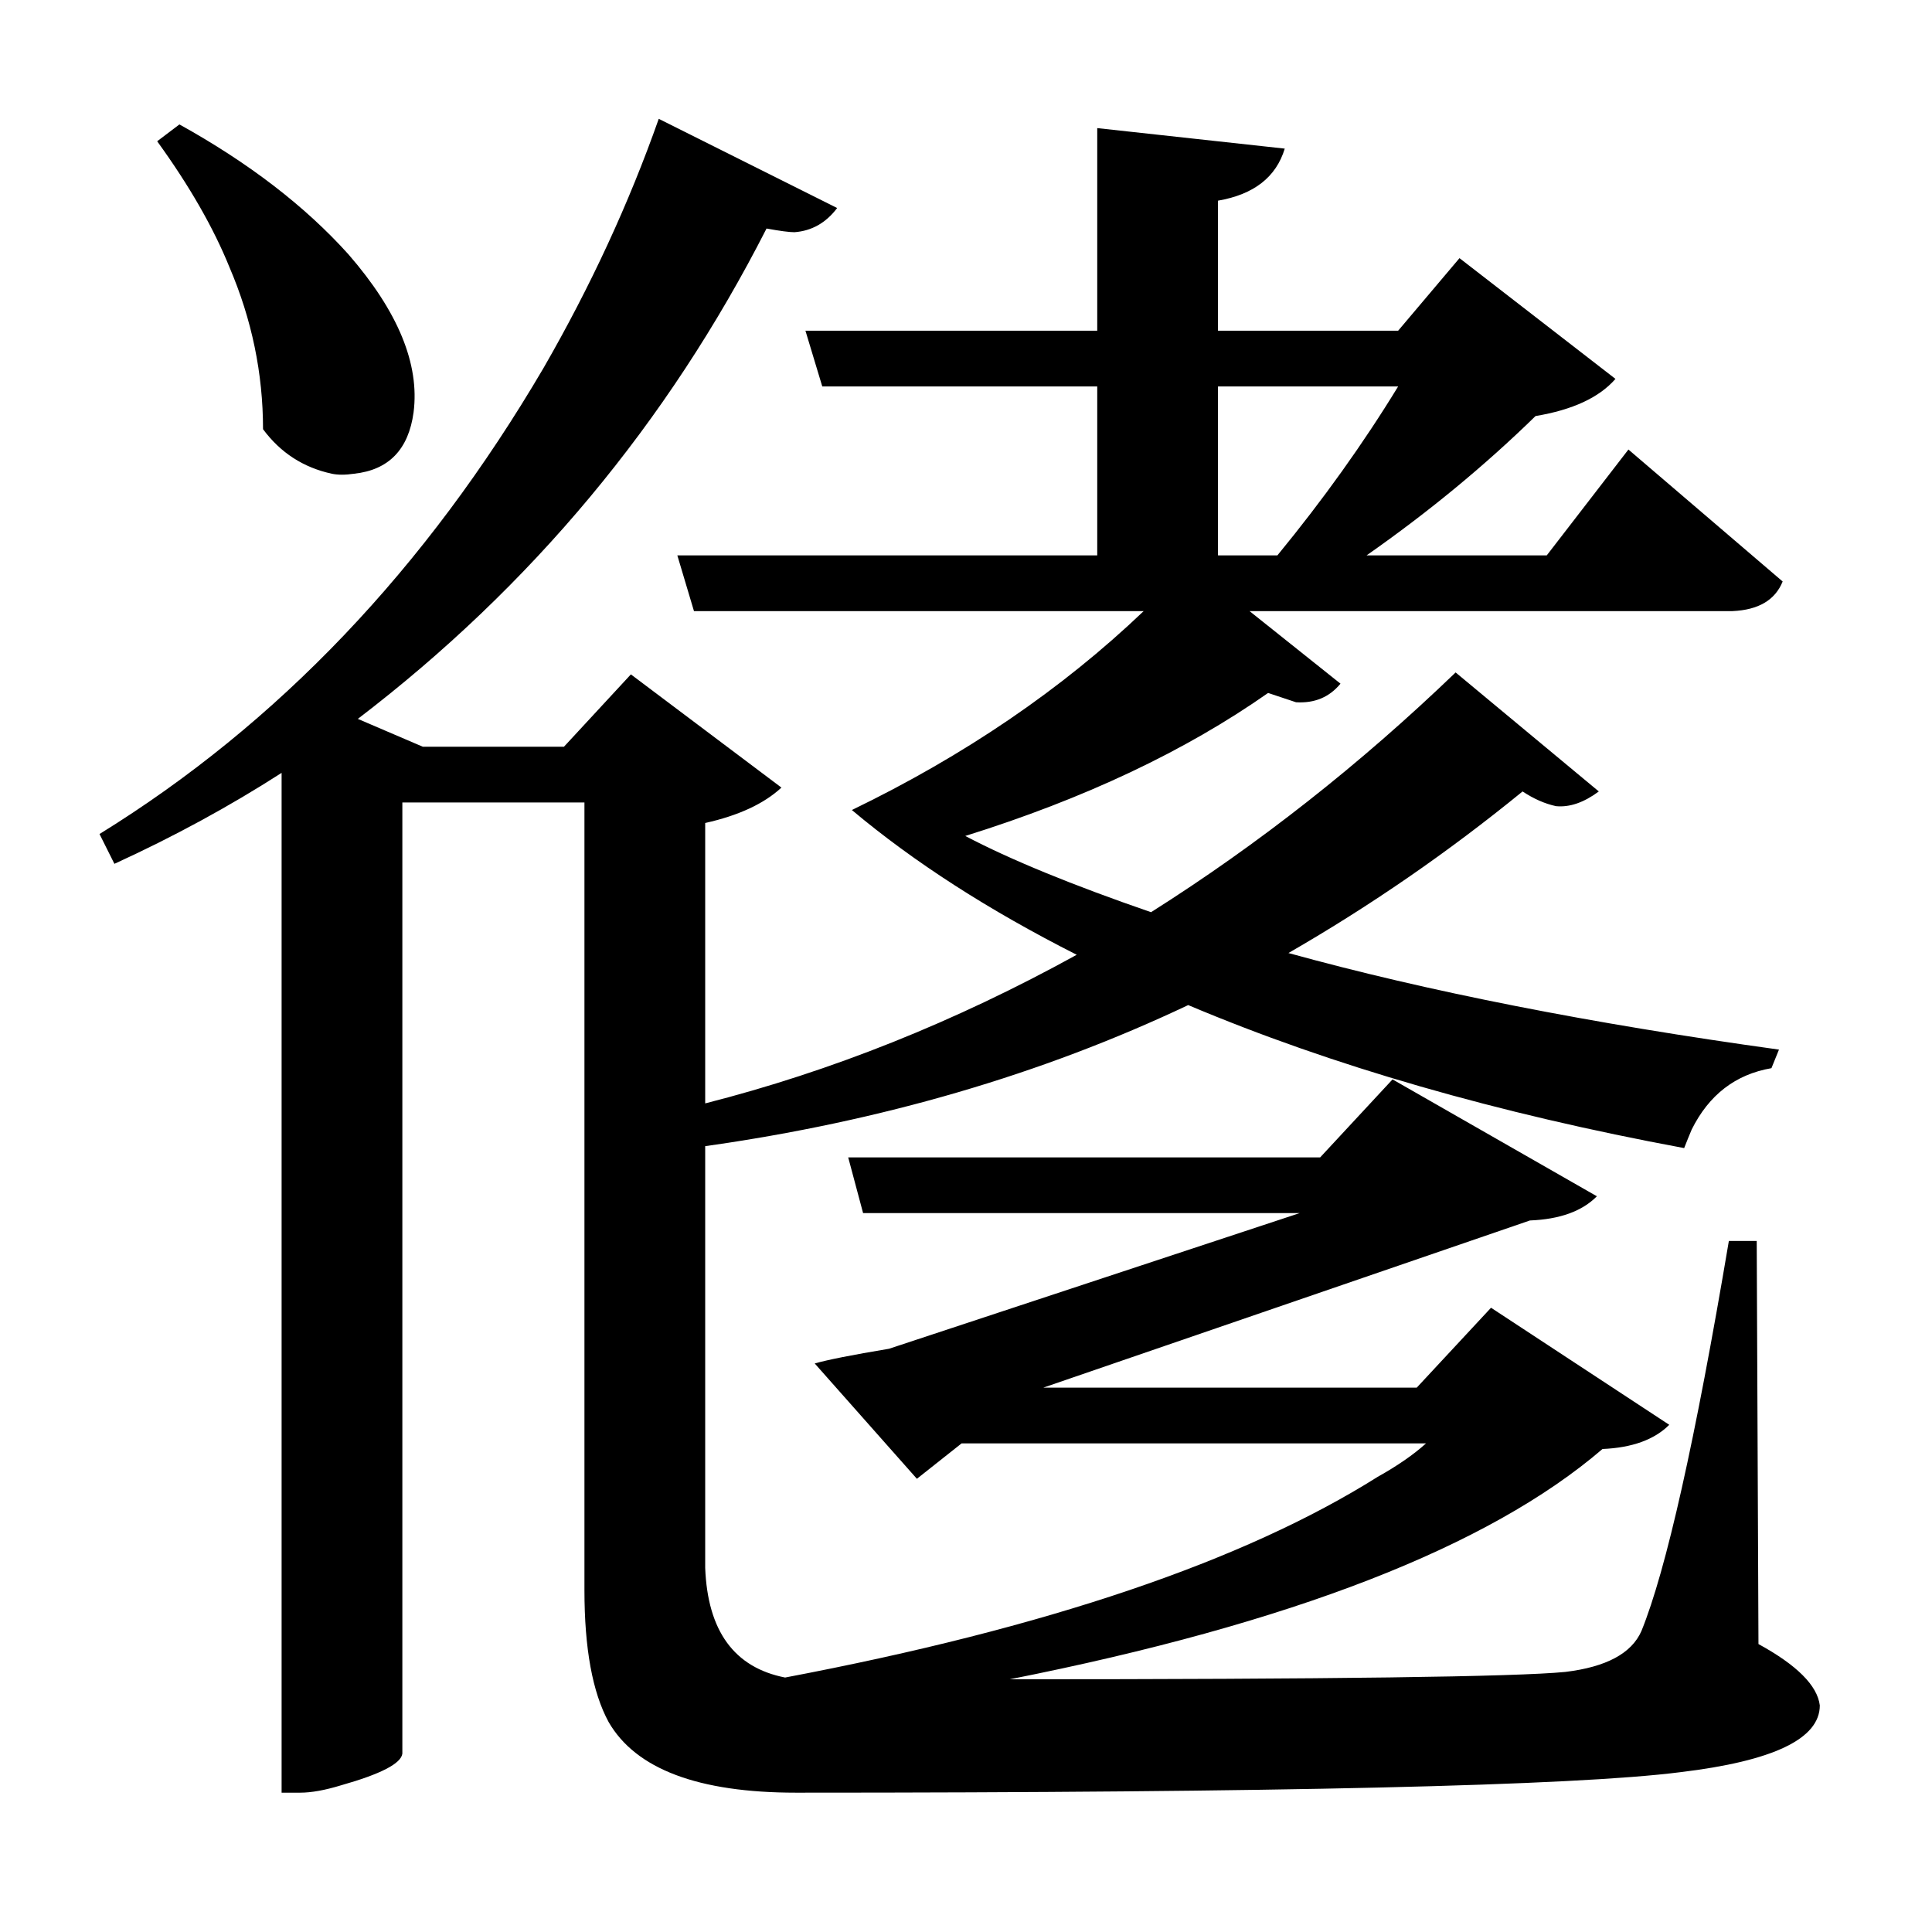 <?xml version="1.0" encoding="UTF-8"?>
<svg xmlns="http://www.w3.org/2000/svg" xmlns:xlink="http://www.w3.org/1999/xlink" width="156pt" height="156pt" viewBox="0 0 156 156" version="1.1">
<defs>
<g>
<symbol overflow="visible" id="glyph0-0">
<path style="stroke:none;" d=""/>
</symbol>
<symbol overflow="visible" id="glyph0-1">
<path style="stroke:none;" d="M 139.047 -0.75 C 142.148 0.945 143.801 2.598 144 4.203 C 144 6.898 140.25 8.695 132.75 9.594 C 124.145 10.695 100.344 11.25 61.344 11.25 C 53.445 11.25 48.398 9.348 46.203 5.547 C 44.898 3.148 44.25 -0.395 44.25 -5.094 L 44.25 -68.703 L 29.547 -68.703 L 29.547 8.094 C 29.453 8.895 27.801 9.75 24.594 10.656 C 23.301 11.051 22.203 11.25 21.297 11.25 L 19.797 11.25 L 19.797 -71.094 C 15.598 -68.395 11.098 -65.945 6.297 -63.75 L 5.094 -66.156 C 19.5 -75.051 31.453 -87.598 40.953 -103.797 C 44.754 -110.398 47.852 -117.102 50.25 -123.906 L 64.656 -116.703 C 63.75 -115.504 62.598 -114.852 61.203 -114.75 C 60.797 -114.75 60.047 -114.848 58.953 -115.047 C 50.953 -99.348 39.953 -86.148 25.953 -75.453 L 31.203 -73.203 L 42.594 -73.203 L 48 -79.047 L 60.156 -69.906 C 58.75 -68.602 56.695 -67.648 54 -67.047 L 54 -44.406 C 64.195 -47 74.195 -51 84 -56.406 C 76.895 -60 70.844 -63.895 65.844 -68.094 C 74.945 -72.5 82.801 -77.852 89.406 -84.156 L 53.094 -84.156 L 51.75 -88.656 L 85.656 -88.656 L 85.656 -102.297 L 63.453 -102.297 L 62.094 -106.797 L 85.656 -106.797 L 85.656 -123.156 L 100.797 -121.5 C 100.098 -119.195 98.301 -117.797 95.406 -117.297 L 95.406 -106.797 L 109.953 -106.797 L 114.906 -112.656 L 127.5 -102.906 C 126.195 -101.406 124.047 -100.406 121.047 -99.906 C 116.953 -95.906 112.406 -92.156 107.406 -88.656 L 121.953 -88.656 L 128.547 -97.203 L 141 -86.547 C 140.395 -85.047 139.047 -84.25 136.953 -84.156 L 97.953 -84.156 L 105.297 -78.297 C 104.398 -77.203 103.203 -76.703 101.703 -76.797 C 101.398 -76.898 100.648 -77.148 99.453 -77.547 C 92.754 -72.848 84.602 -69 75 -66 C 78.602 -64.102 83.602 -62.051 90 -59.844 C 98.695 -65.344 106.895 -71.797 114.594 -79.203 L 126.156 -69.594 C 124.945 -68.695 123.797 -68.301 122.703 -68.406 C 121.797 -68.602 120.895 -69 120 -69.594 C 114 -64.695 107.695 -60.348 101.094 -56.547 C 112.301 -53.453 125.504 -50.852 140.703 -48.75 L 140.094 -47.25 C 137.195 -46.75 135.051 -45.098 133.656 -42.297 C 133.445 -41.797 133.242 -41.297 133.047 -40.797 C 117.953 -43.598 104.602 -47.445 93 -52.344 C 81.195 -46.75 68.195 -42.953 54 -40.953 L 54 -6.906 C 54.195 -1.801 56.348 1.148 60.453 1.953 C 81.547 -2.047 97.492 -7.445 108.297 -14.25 C 109.898 -15.145 111.203 -16.047 112.203 -16.953 L 74.703 -16.953 L 71.094 -14.094 L 62.844 -23.406 C 63.844 -23.695 65.844 -24.094 68.844 -24.594 L 102 -35.547 L 66.75 -35.547 L 65.547 -40.047 L 103.656 -40.047 L 109.5 -46.344 L 126 -36.906 C 124.801 -35.695 123 -35.047 120.594 -34.953 L 81.297 -21.453 L 111.453 -21.453 L 117.453 -27.906 L 131.844 -18.453 C 130.645 -17.254 128.848 -16.602 126.453 -16.5 C 117.254 -8.602 101.301 -2.406 78.594 2.094 C 104.5 2.094 119.453 1.895 123.453 1.5 C 126.754 1.102 128.801 0.004 129.594 -1.797 C 131.594 -6.703 133.945 -17.203 136.656 -33.297 L 138.906 -33.297 Z M 18.297 -98.844 C 18.297 -103.344 17.395 -107.695 15.594 -111.906 C 14.301 -115.102 12.352 -118.5 9.75 -122.094 L 11.547 -123.453 C 17.148 -120.348 21.703 -116.848 25.203 -112.953 C 29.203 -108.348 30.953 -104.098 30.453 -100.203 C 30.047 -97.203 28.445 -95.551 25.656 -95.25 C 24.945 -95.145 24.344 -95.145 23.844 -95.25 C 21.551 -95.75 19.703 -96.945 18.297 -98.844 Z M 95.406 -102.297 L 95.406 -88.656 L 100.203 -88.656 C 103.898 -93.156 107.148 -97.703 109.953 -102.297 Z M 95.406 -102.297 "/>
</symbol>
</g>
</defs>
<g id="surface4751">
<rect x="0" y="0" width="156" height="156" style="fill:rgb(100%,100%,100%);fill-opacity:0;stroke:none;"/>
<g style="fill:rgb(0%,0%,0%);fill-opacity:1;">
  <use xlink:href="#glyph0-1" x="2.941" y="133.5"/>
</g>
</g>
</svg>
